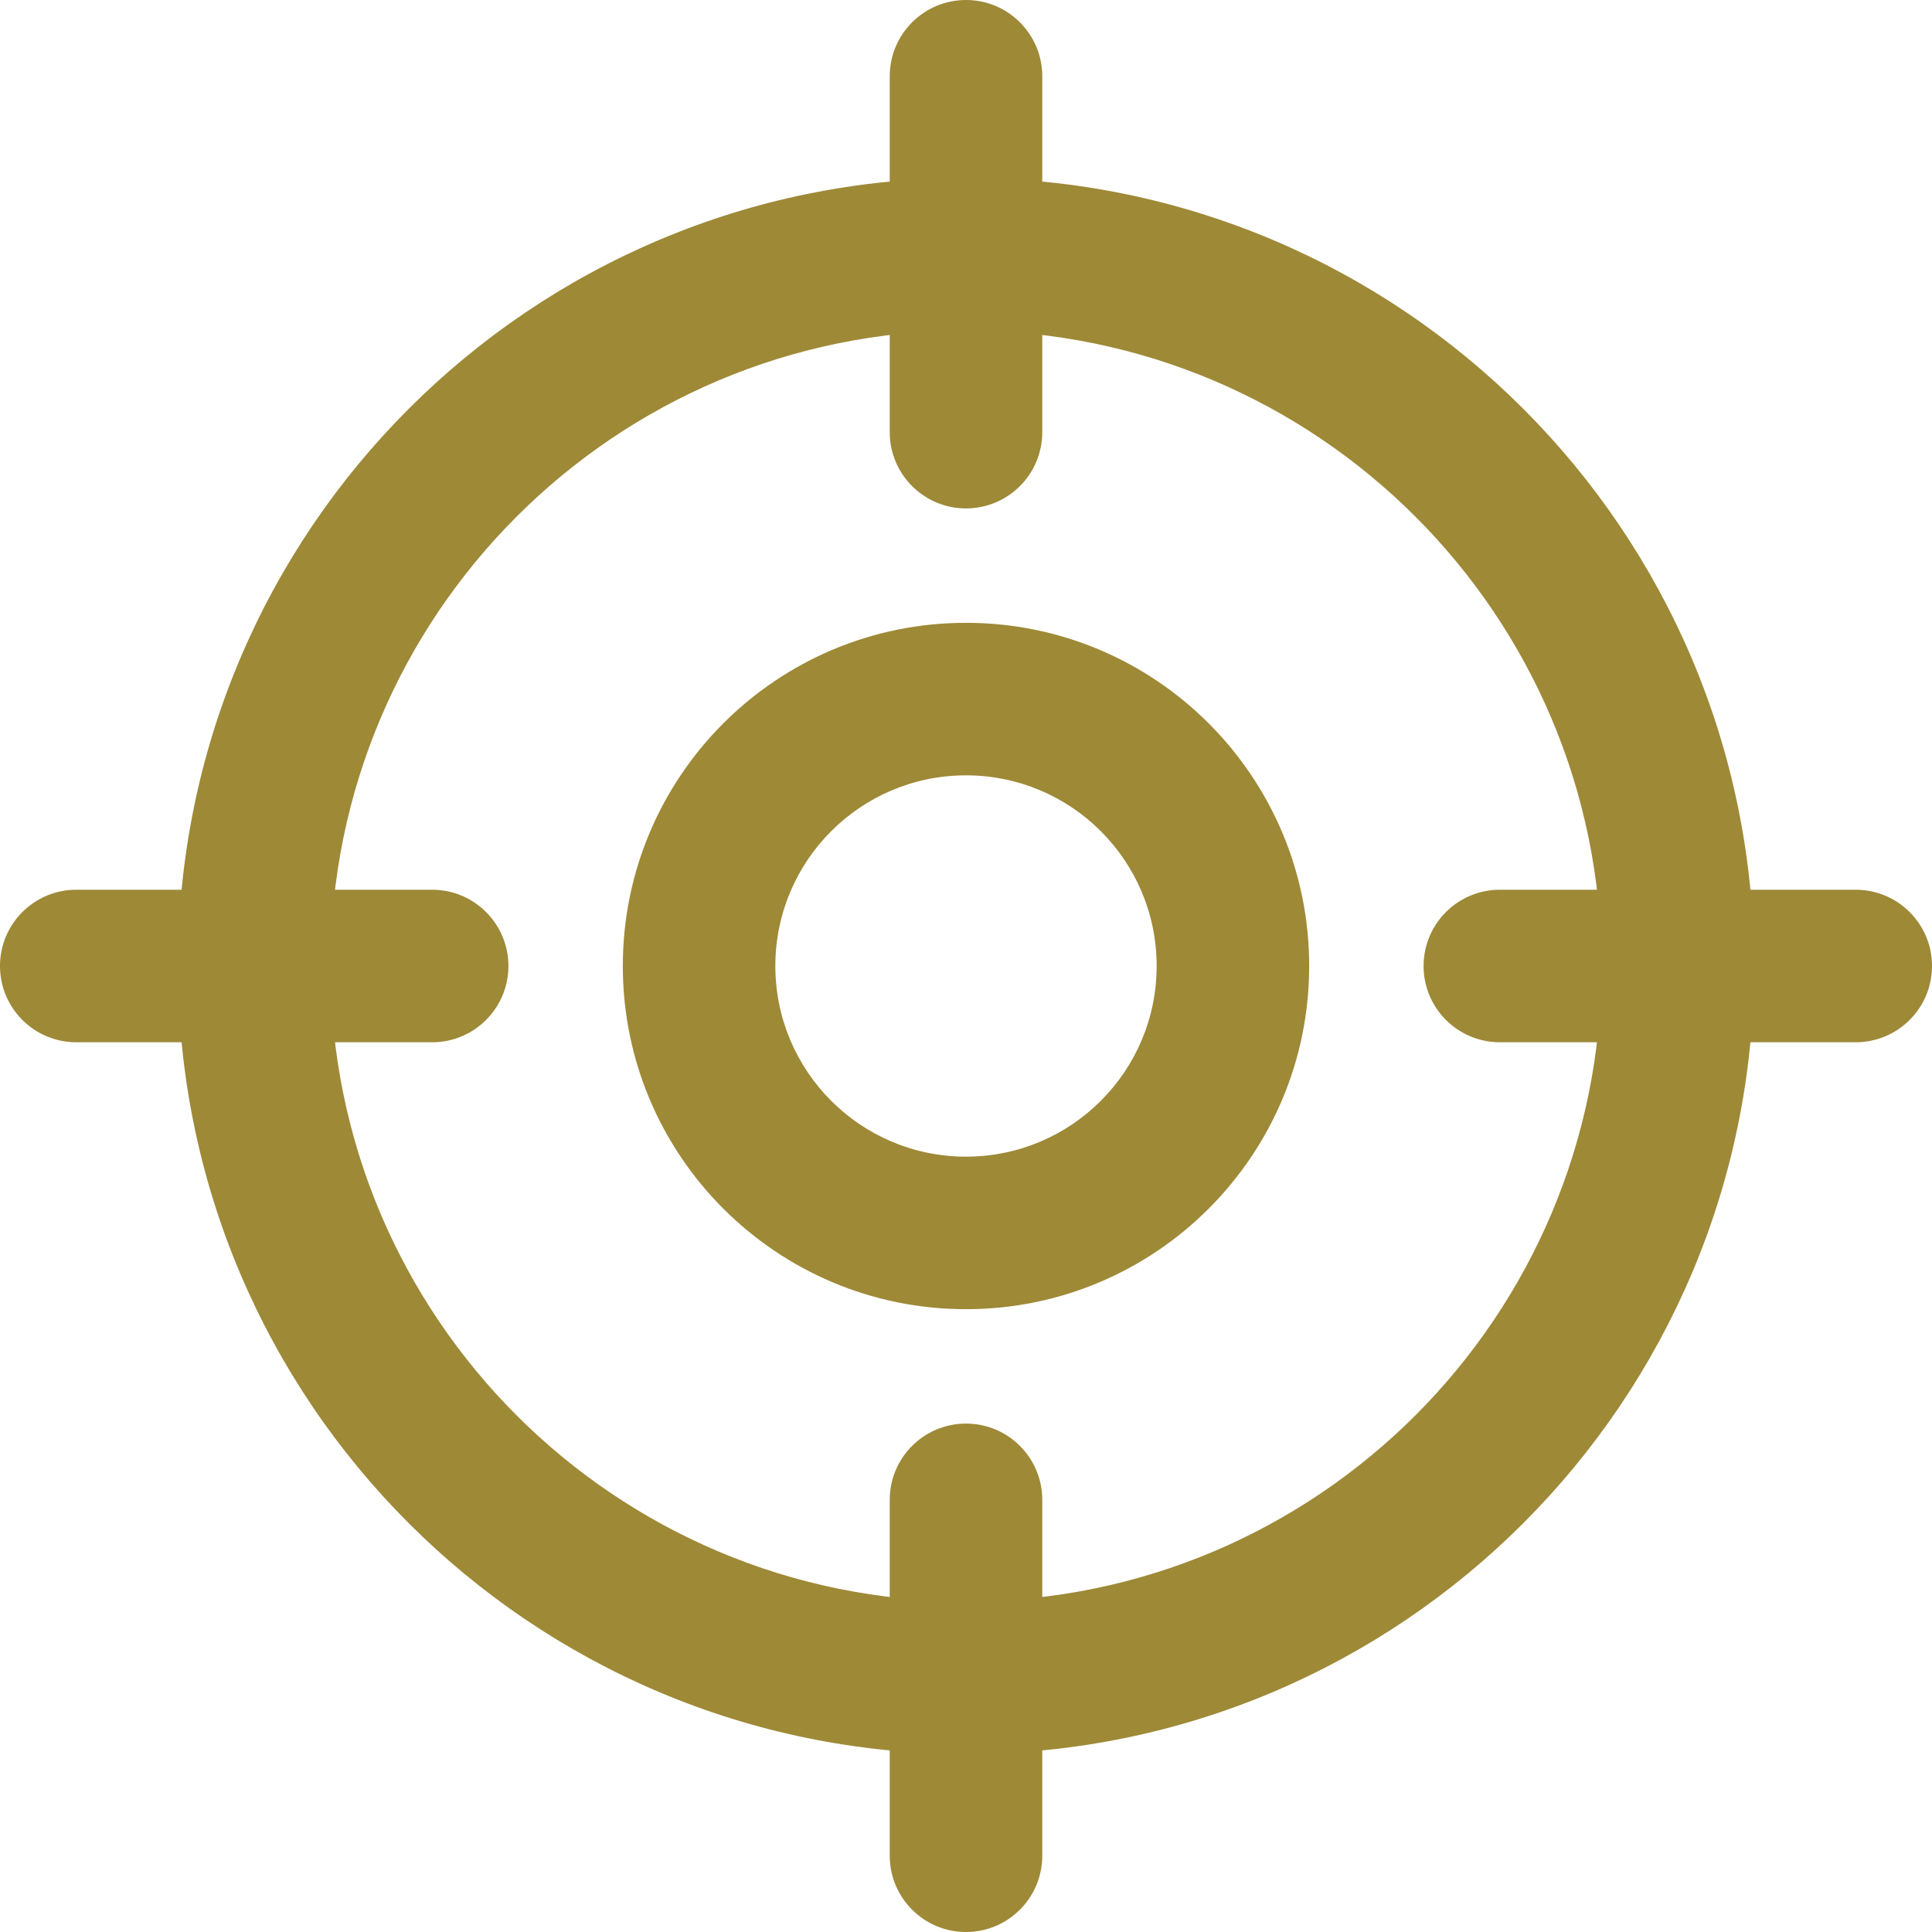 <svg width="76" height="76" viewBox="0 0 76 76" fill="none" xmlns="http://www.w3.org/2000/svg">
<path d="M35 17C35 18.657 36.343 20 38 20C39.657 20 41 18.657 41 17H38H35ZM41 3C41 1.343 39.657 0 38 0C36.343 0 35 1.343 35 3H38H41ZM35 73C35 74.657 36.343 76 38 76C39.657 76 41 74.657 41 73H38H35ZM41 59C41 57.343 39.657 56 38 56C36.343 56 35 57.343 35 59H38H41ZM59 35C57.343 35 56 36.343 56 38C56 39.657 57.343 41 59 41V38V35ZM73 41C74.657 41 76 39.657 76 38C76 36.343 74.657 35 73 35V38V41ZM3 35C1.343 35 0 36.343 0 38C0 39.657 1.343 41 3 41V38V35ZM17 41C18.657 41 20 39.657 20 38C20 36.343 18.657 35 17 35V38V41ZM66 38H63C63 51.807 51.807 63 38 63V66V69C55.121 69 69 55.121 69 38H66ZM38 66V63C24.193 63 13 51.807 13 38H10H7C7 55.121 20.879 69 38 69V66ZM10 38H13C13 24.193 24.193 13 38 13V10V7C20.879 7 7 20.879 7 38H10ZM38 10V13C51.807 13 63 24.193 63 38H66H69C69 20.879 55.121 7 38 7V10ZM38 17H41V3H38H35V17H38ZM38 73H41V59H38H35V73H38ZM59 38V41H73V38V35H59V38ZM3 38V41H17V38V35H3V38ZM48.5 38H45.5C45.5 42.142 42.142 45.5 38 45.5V48.5V51.5C45.456 51.5 51.5 45.456 51.5 38H48.5ZM38 48.5V45.5C33.858 45.5 30.5 42.142 30.5 38H27.5H24.5C24.5 45.456 30.544 51.5 38 51.5V48.5ZM27.5 38H30.5C30.5 33.858 33.858 30.5 38 30.5V27.5V24.5C30.544 24.5 24.5 30.544 24.5 38H27.5ZM38 27.5V30.5C42.142 30.5 45.5 33.858 45.5 38H48.5H51.5C51.5 30.544 45.456 24.5 38 24.5V27.5Z" fill="#9E8937"/>
</svg>
